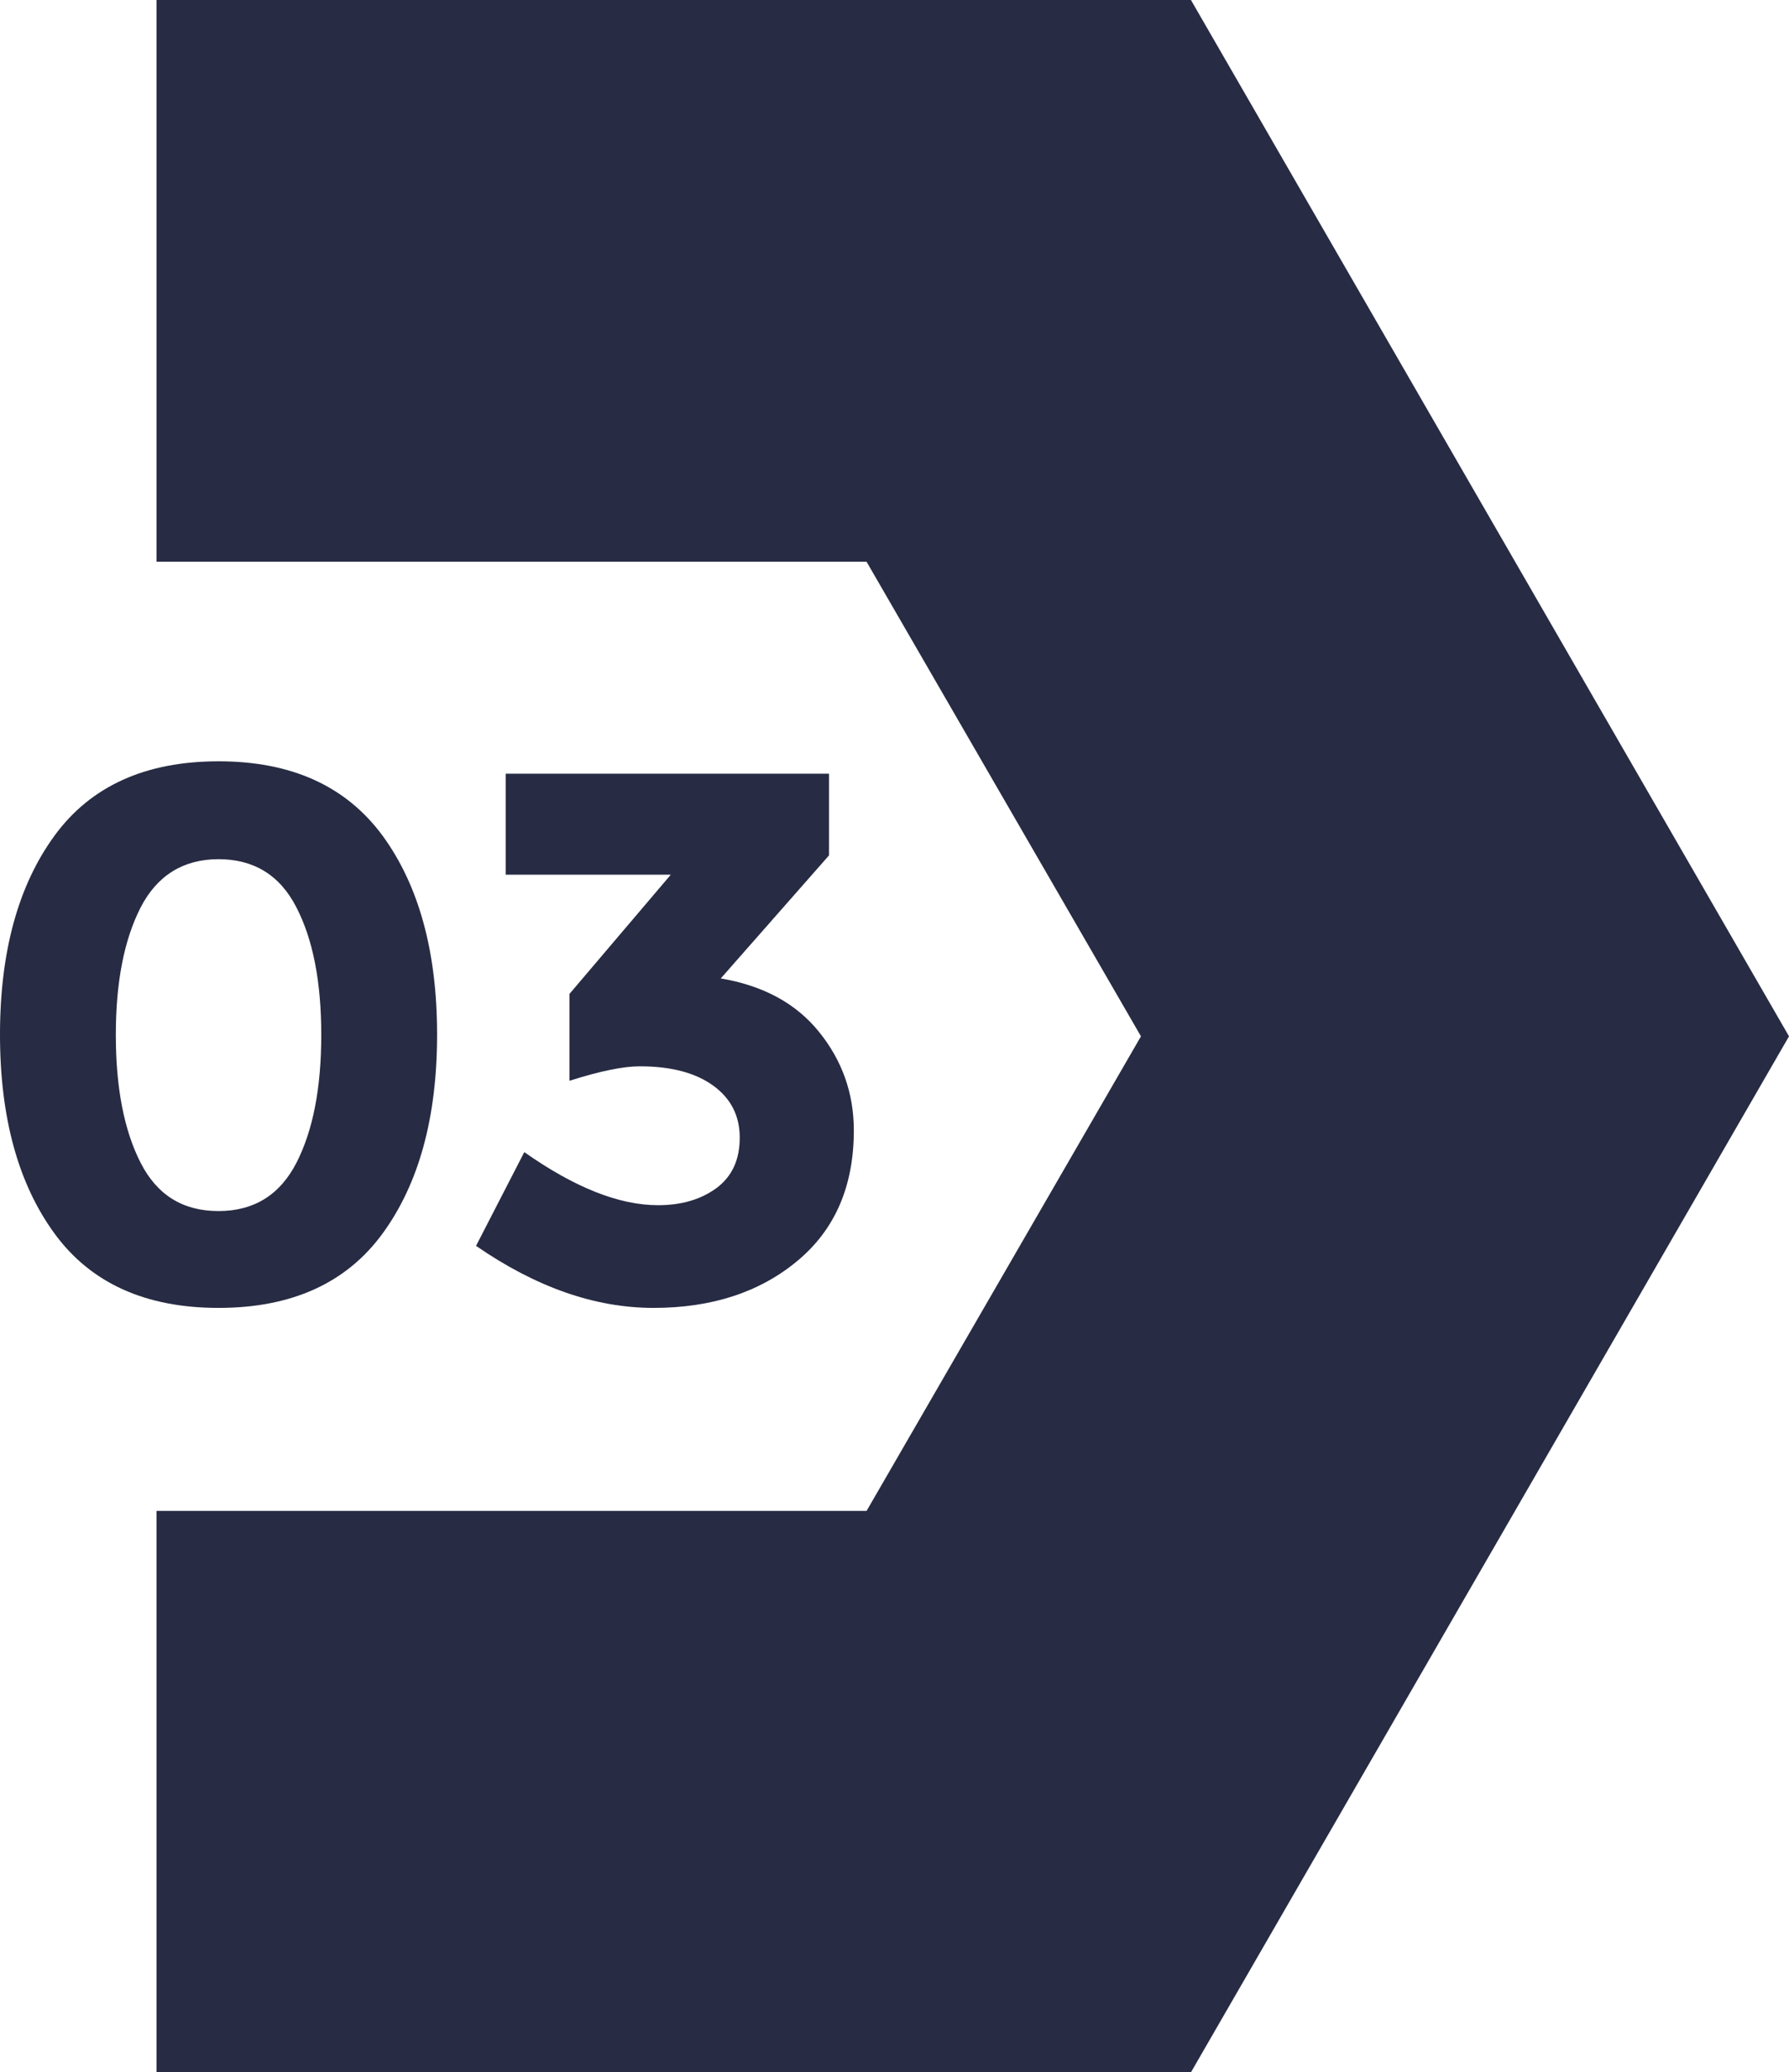 <?xml version="1.0" encoding="UTF-8"?>
<svg id="Layer_2" data-name="Layer 2" xmlns="http://www.w3.org/2000/svg" viewBox="0 0 51.9 60.13">
  <defs>
    <style>
      .cls-1 {
        fill: #272b43;
      }
    </style>
  </defs>
  <g id="Layer_1-2" data-name="Layer 1">
    <g>
      <polygon class="cls-1" points="51.9 30.07 34.55 60.13 4.54 60.13 4.54 43.84 25.14 43.84 33.1 30.07 25.14 16.3 4.54 16.3 4.54 0 34.55 0 51.9 30.07"/>
      <g>
        <path class="cls-1" d="M6.34,37.95c-2.12,0-3.71-.72-4.76-2.16-1.05-1.44-1.58-3.36-1.58-5.77s.53-4.33,1.58-5.77c1.05-1.44,2.64-2.16,4.76-2.16s3.7.72,4.76,2.16c1.05,1.44,1.58,3.36,1.58,5.77s-.53,4.33-1.58,5.77c-1.05,1.44-2.64,2.16-4.76,2.16ZM4.08,26.33c-.48.94-.72,2.17-.72,3.7s.24,2.77.72,3.71c.48.94,1.23,1.4,2.26,1.4s1.78-.47,2.26-1.4c.48-.94.72-2.17.72-3.71s-.24-2.77-.72-3.7c-.48-.94-1.24-1.4-2.26-1.4s-1.78.47-2.26,1.4Z"/>
        <path class="cls-1" d="M14.67,25.37v-2.92h9.38v2.37l-3.14,3.57c1.23.21,2.18.72,2.85,1.55.67.83,1.01,1.78,1.01,2.86,0,1.61-.54,2.87-1.63,3.78-1.09.91-2.48,1.37-4.18,1.37s-3.41-.6-5.15-1.8l1.4-2.72c1.45,1.02,2.74,1.54,3.88,1.54.69,0,1.25-.17,1.7-.5.45-.34.67-.82.67-1.46s-.26-1.14-.77-1.51c-.51-.37-1.22-.56-2.13-.56-.48,0-1.16.14-2.04.42v-2.52l2.94-3.46h-4.8Z"/>
      </g>
    </g>
  </g>
</svg>